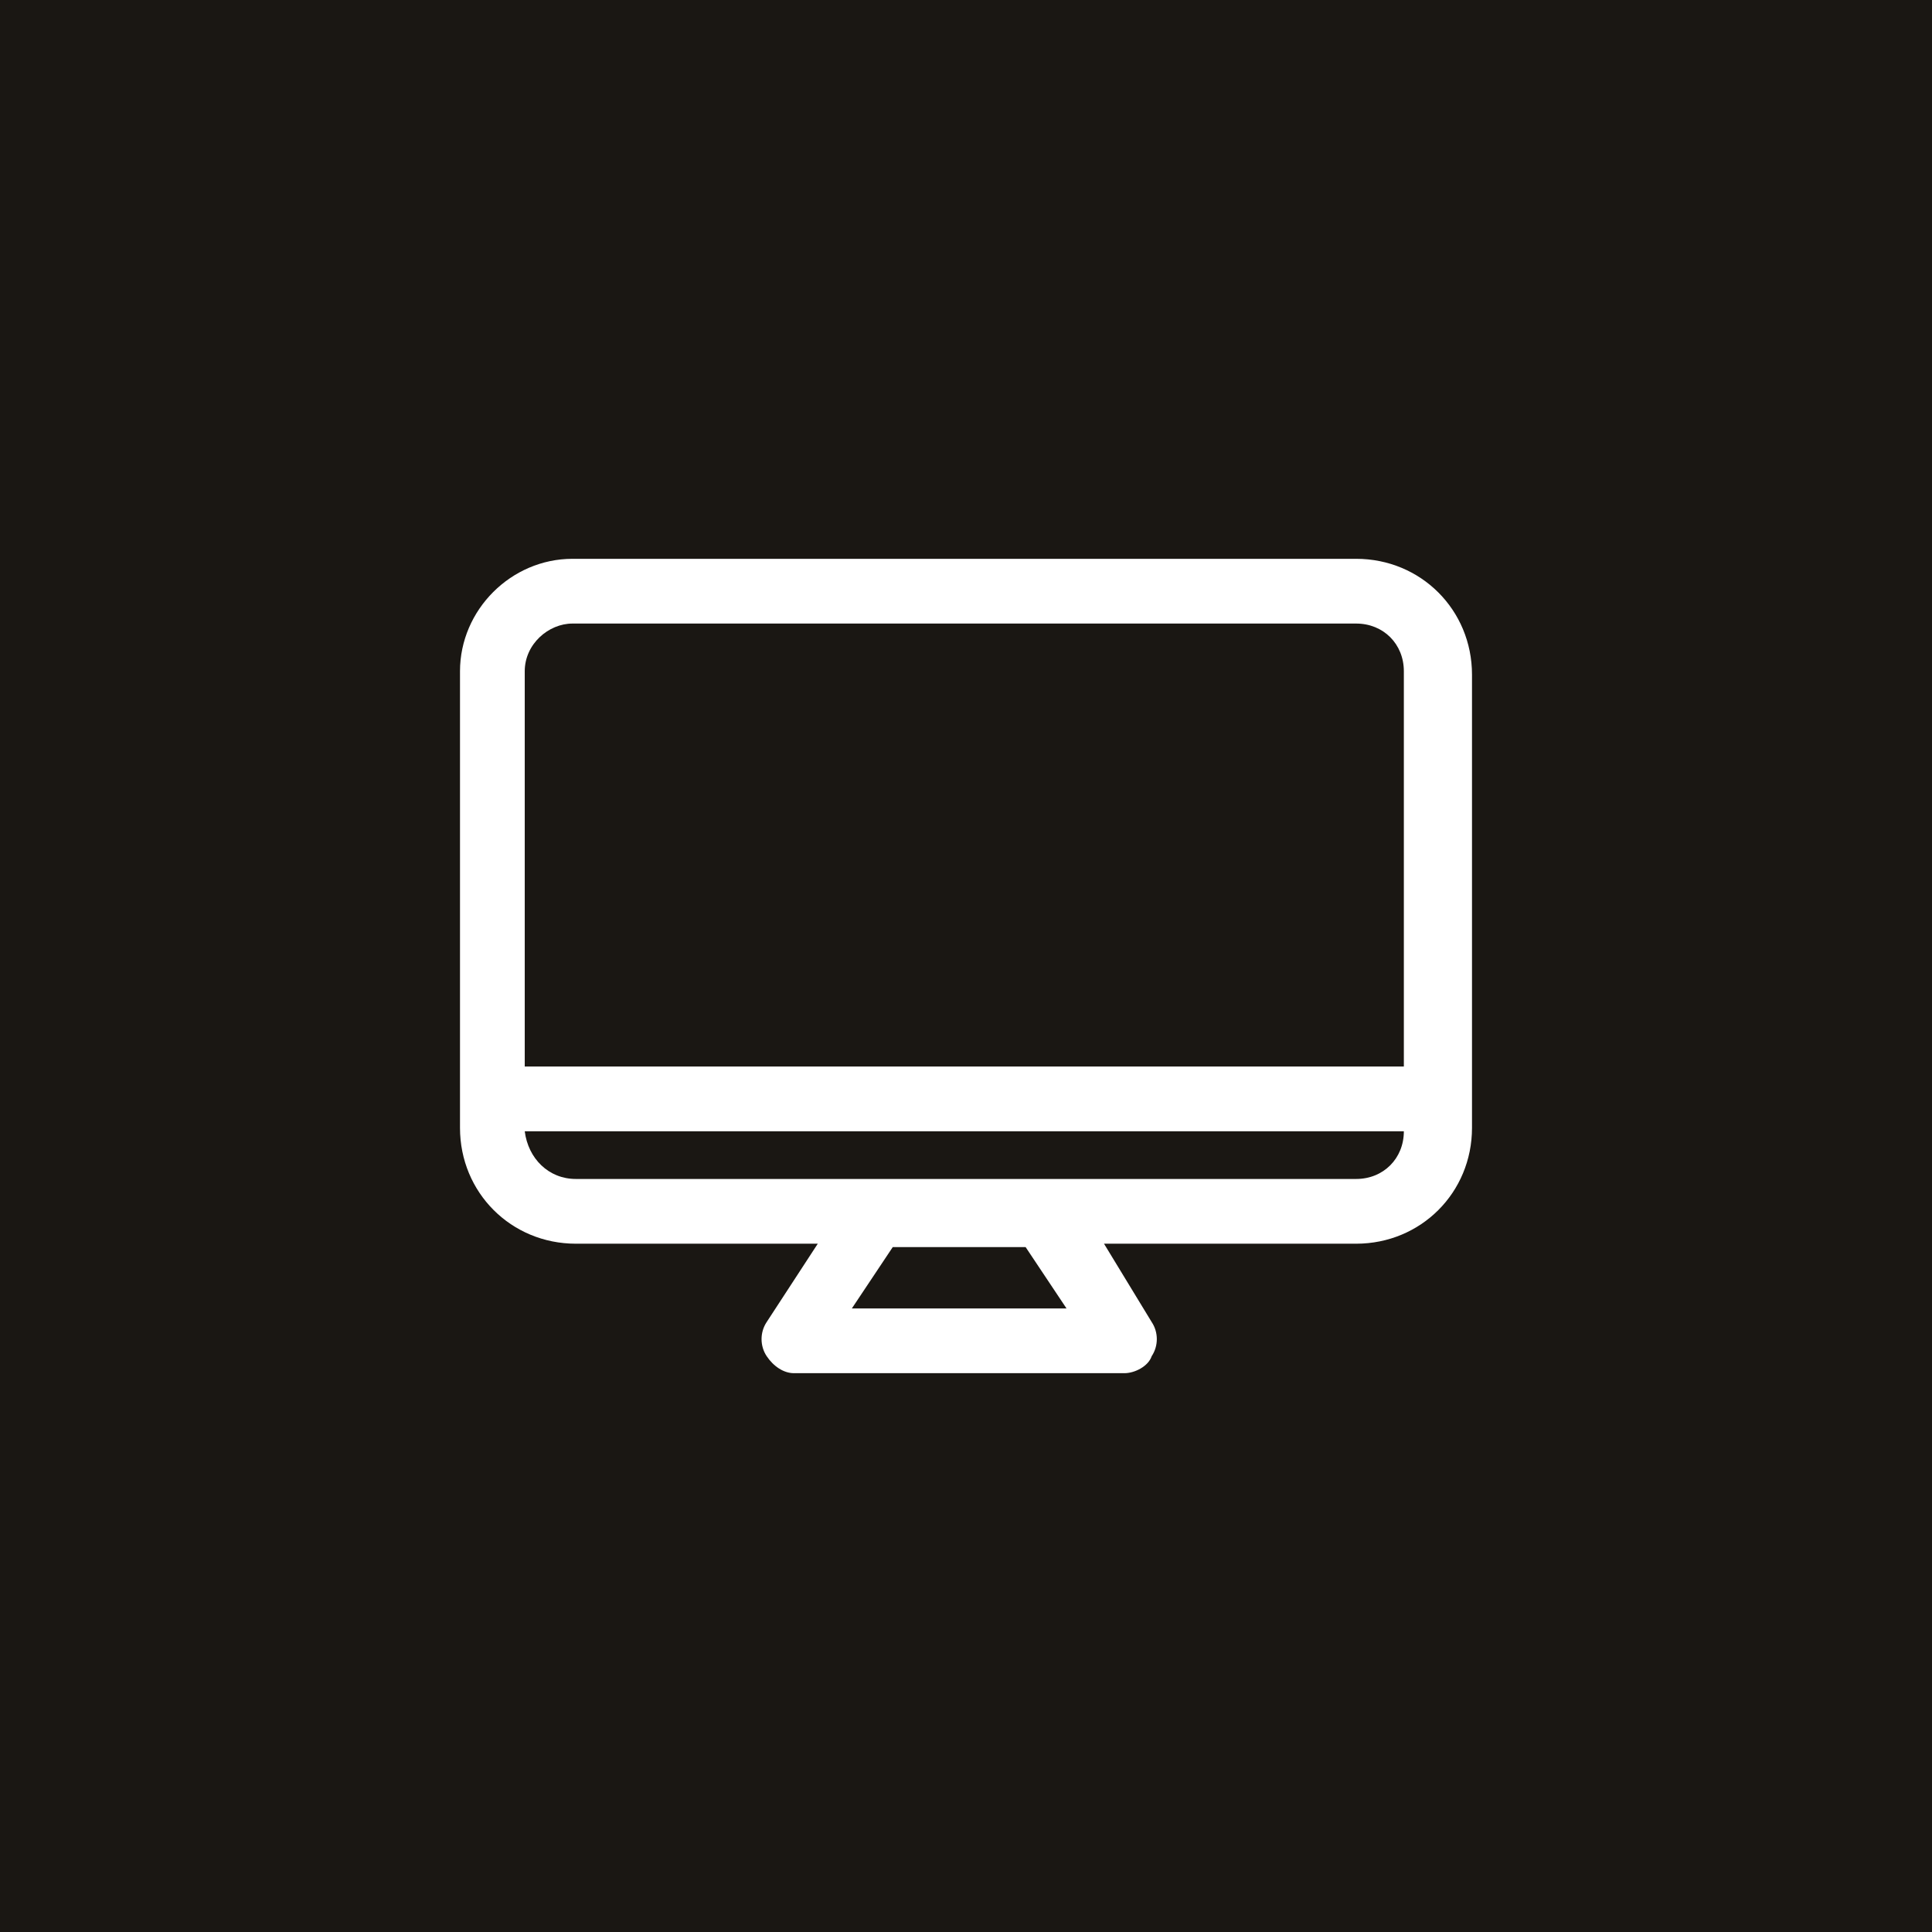 <?xml version="1.0" encoding="utf-8"?>
<!-- Generator: Adobe Illustrator 26.5.0, SVG Export Plug-In . SVG Version: 6.00 Build 0)  -->
<svg version="1.1" id="Ebene_1" xmlns="http://www.w3.org/2000/svg" xmlns:xlink="http://www.w3.org/1999/xlink" x="0px" y="0px"
	 viewBox="0 0 56.7 56.7" style="enable-background:new 0 0 56.7 56.7;" xml:space="preserve">
<style type="text/css">
	.st0{fill:#1A1713;}
	.st1{fill:#FFFFFF;}
</style>
<rect x="-0.1" y="-0.1" class="st0" width="56.8" height="56.8"/>
<path id="Pfad_61" class="st1" d="M39.8,16.4h-23c-1.8,0-3.3,1.5-3.3,3.3v13.4c0,1.9,1.5,3.4,3.4,3.4H24l-1.5,2.3
	c-0.2,0.3-0.2,0.7,0,1c0.2,0.3,0.5,0.5,0.8,0.5h9.7c0.3,0,0.7-0.2,0.8-0.5c0.2-0.3,0.2-0.7,0-1l-1.4-2.3h7.4c1.9,0,3.4-1.5,3.4-3.4
	V19.8C43.2,17.9,41.7,16.4,39.8,16.4z M16.8,18.3h23c0.8,0,1.4,0.6,1.4,1.4v11.6H15.4V19.7C15.4,18.9,16.1,18.3,16.8,18.3z
	 M31.3,38.4h-6.3l1.2-1.8h3.9L31.3,38.4z M39.8,34.6H16.9c-0.8,0-1.4-0.6-1.5-1.4h25.8C41.2,34,40.6,34.6,39.8,34.6L39.8,34.6z"/>
</svg>
